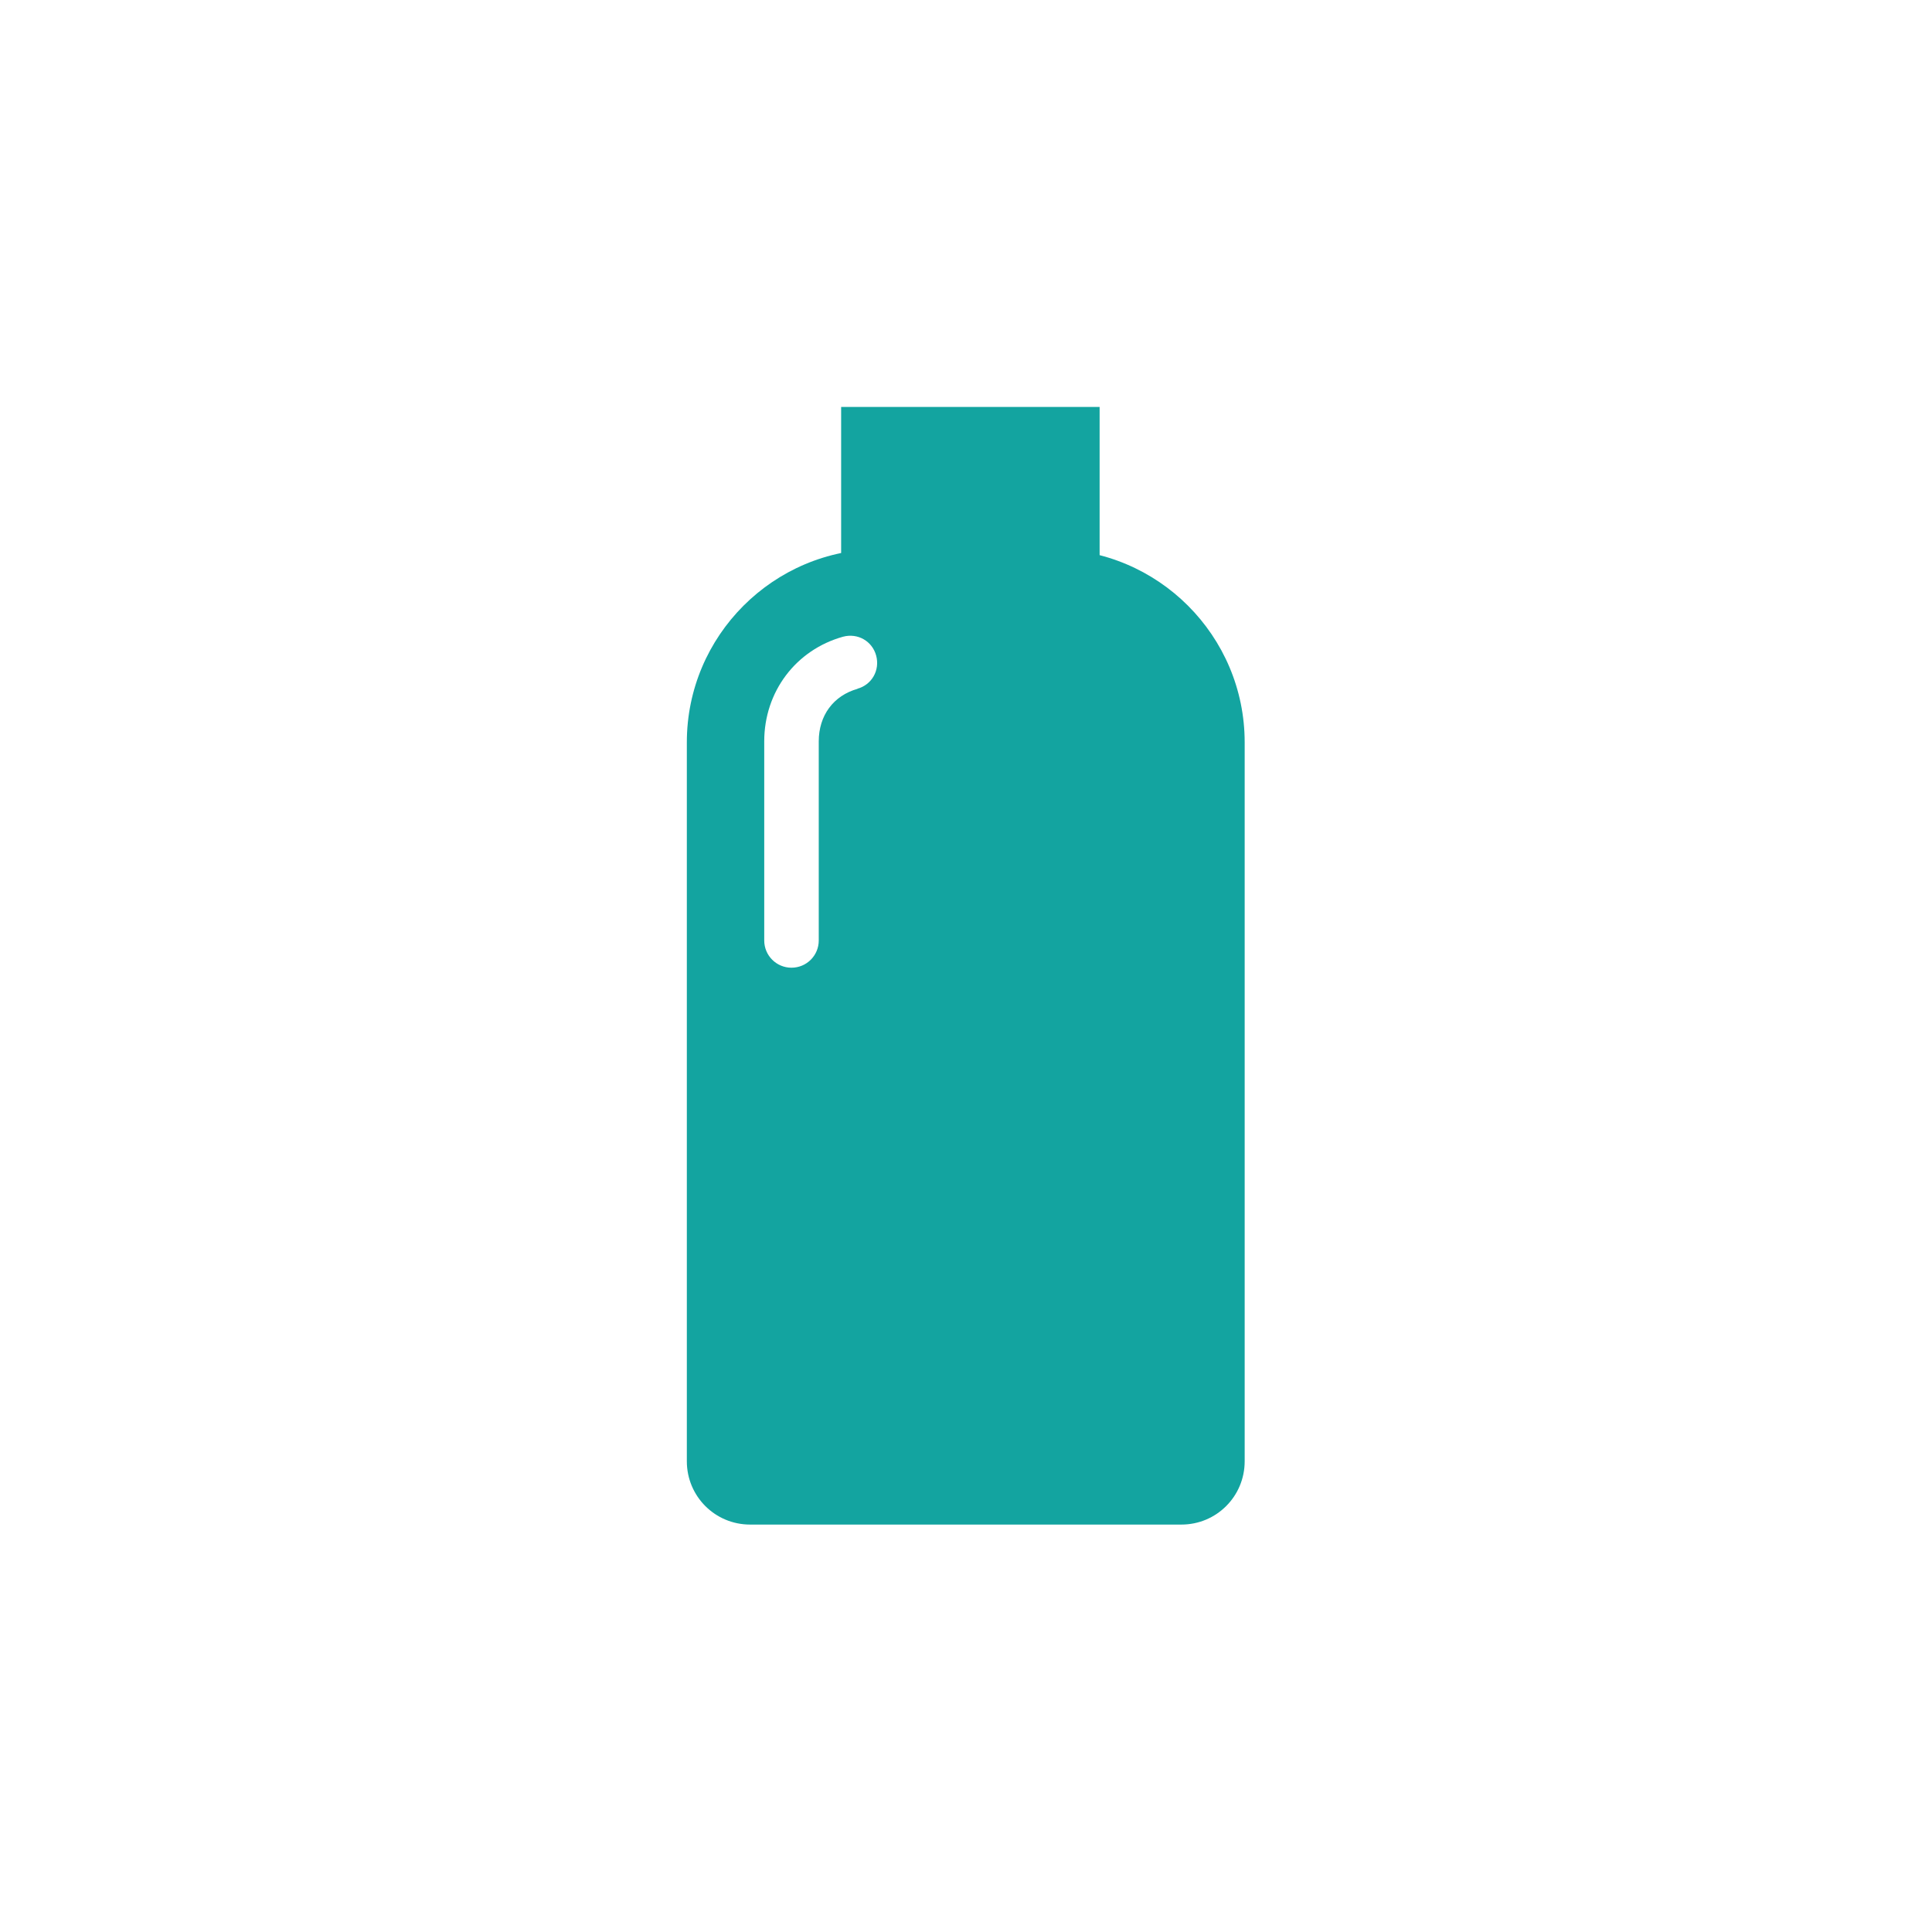 <?xml version="1.0" encoding="UTF-8"?>
<svg id="pict" xmlns="http://www.w3.org/2000/svg" viewBox="0 0 39.69 39.69">
  <defs>
    <style>
      .cls-1 {
        fill: #13a4a0;
      }
    </style>
  </defs>
  <rect class="cls-1" x="17.28" y="8.36" width="5.31" height="3.51"/>
  <path class="cls-1" d="M21.61,11.28h-3.53c-2.19,0-3.97,1.78-3.97,3.97v14.77c0,.72,.58,1.3,1.3,1.3h8.86c.72,0,1.3-.58,1.3-1.3V15.25c0-2.19-1.78-3.97-3.97-3.97Zm-3.99,2.87c-.5,.14-.8,.55-.8,1.08v4.09c0,.31-.25,.56-.56,.56s-.56-.25-.56-.56v-4.09c0-1.02,.65-1.88,1.62-2.15,.3-.08,.6,.09,.68,.39,.08,.3-.09,.6-.39,.68Z"/>
</svg>